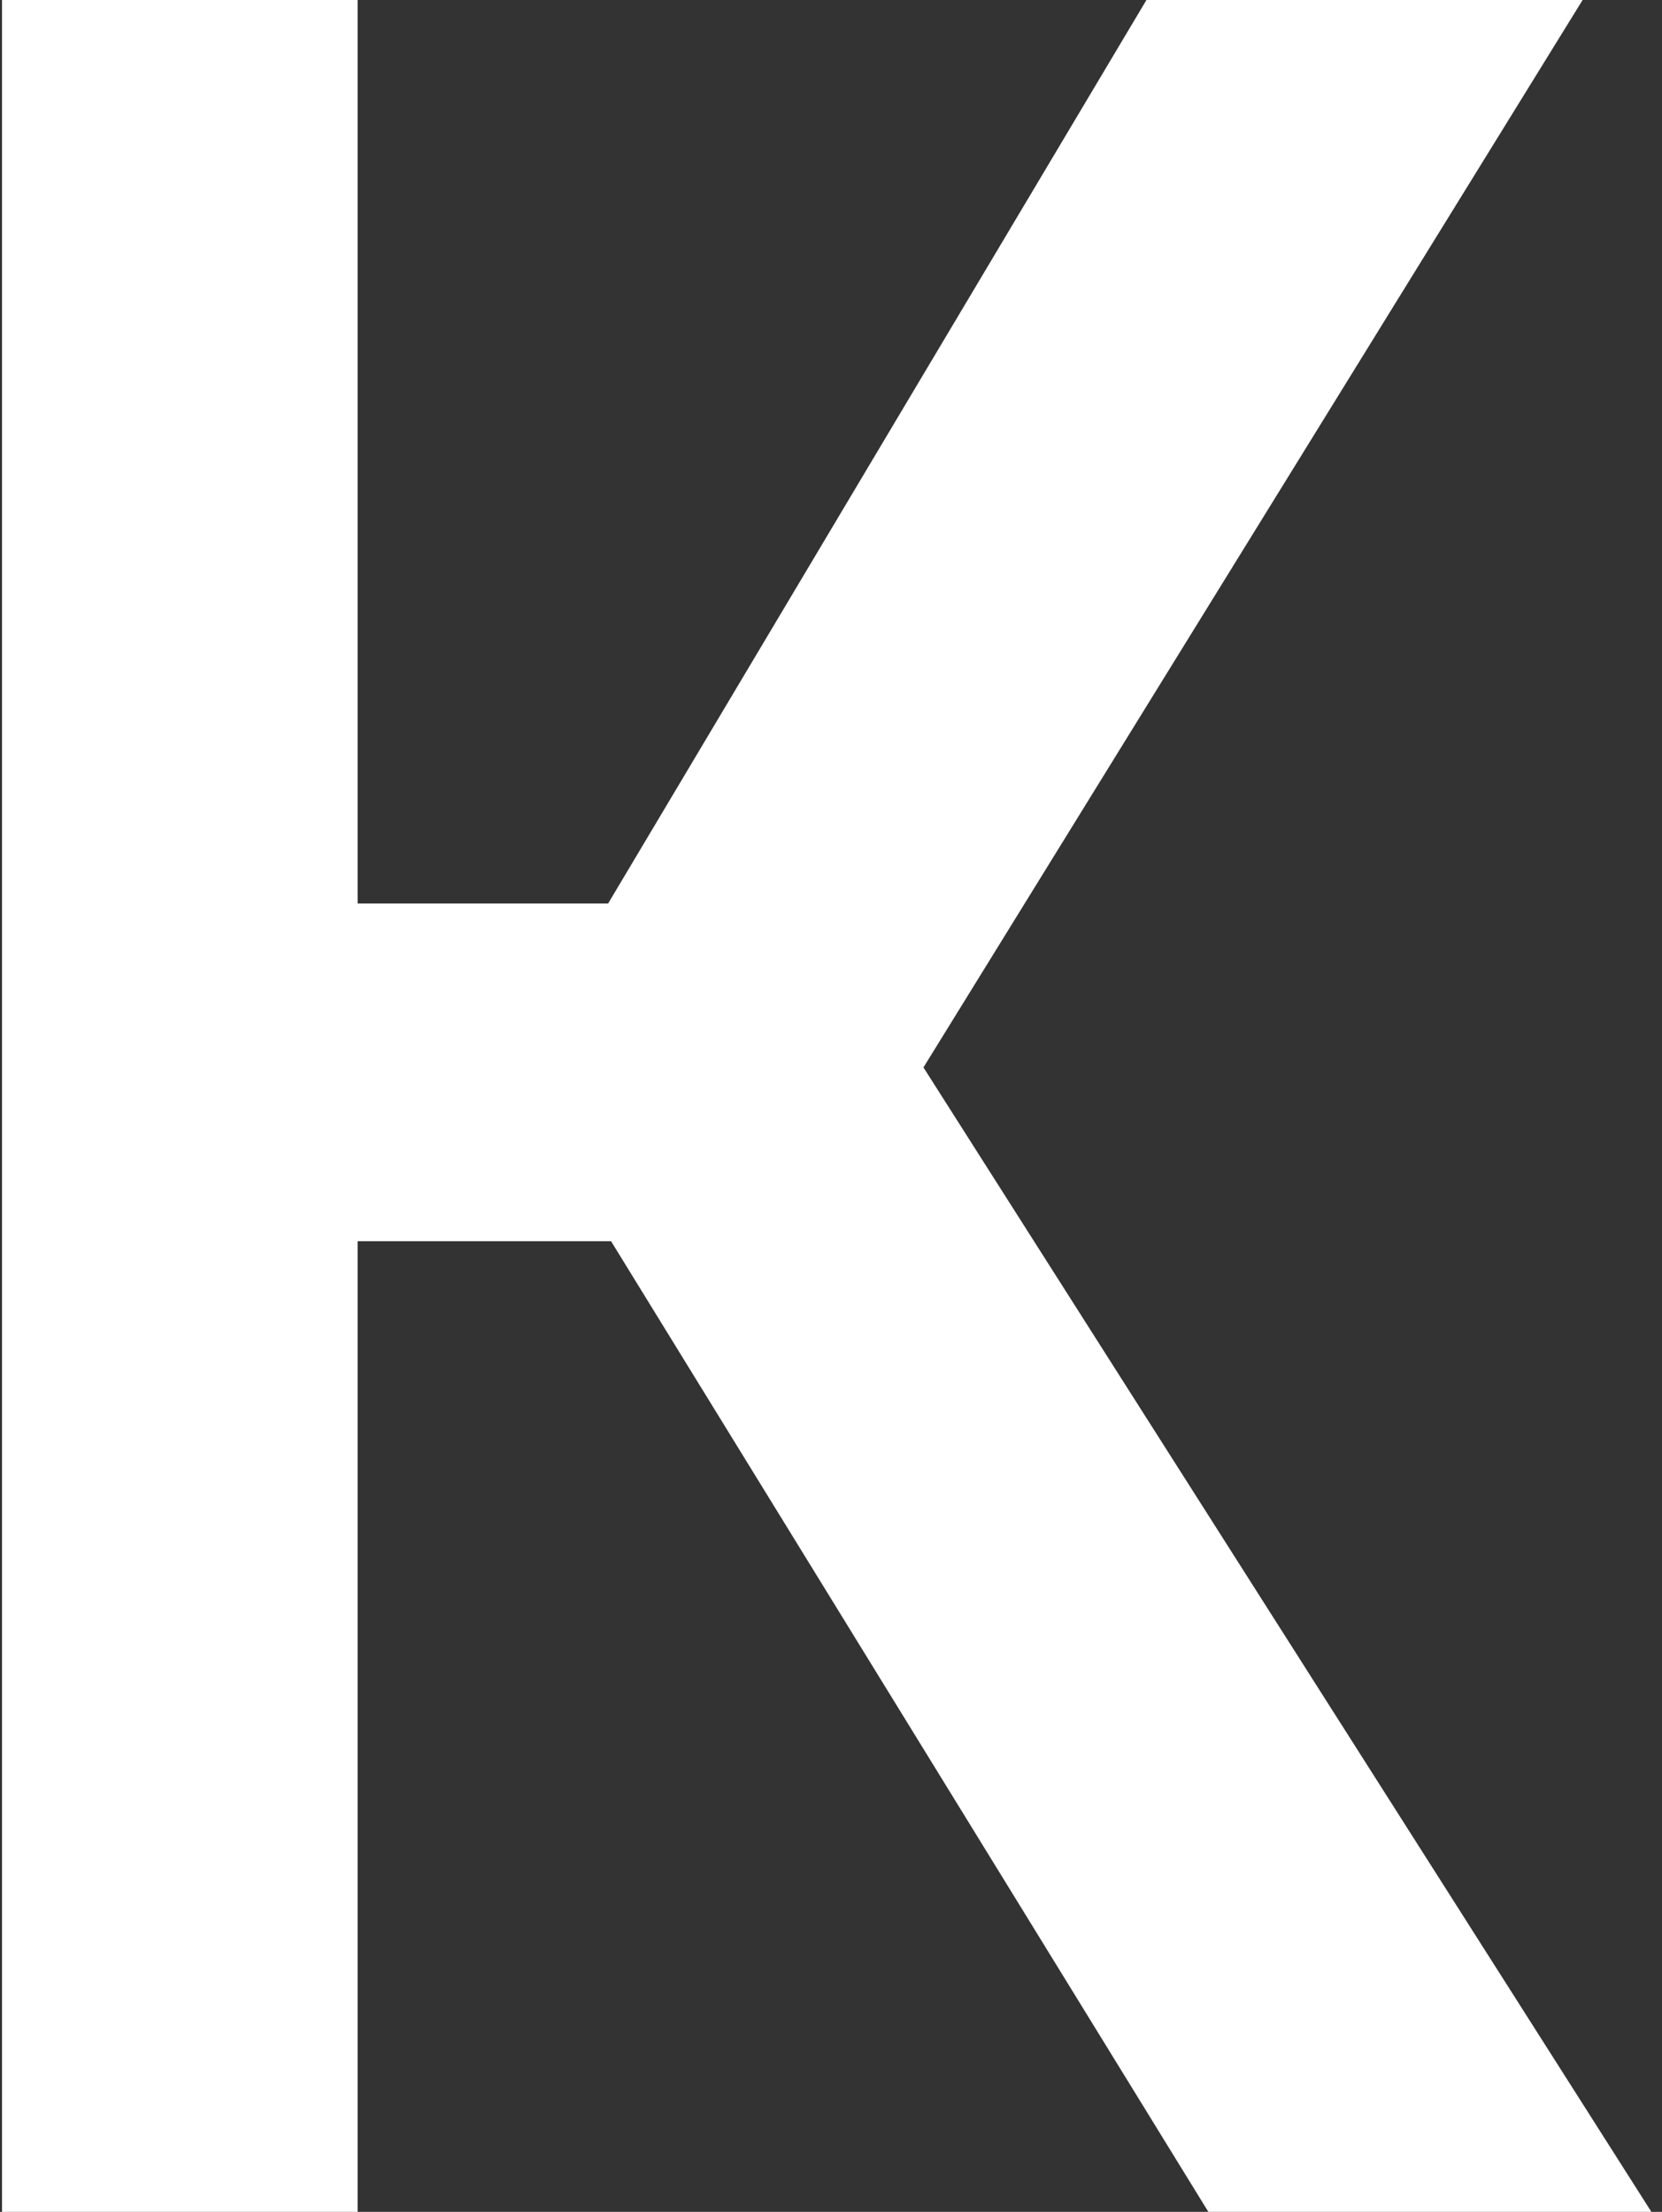 <?xml version="1.0" encoding="UTF-8"?> <svg xmlns="http://www.w3.org/2000/svg" width="127" height="169" viewBox="0 0 127 169" fill="none"><rect x="0" y="0" width="127" height="169" fill="#333333" stroke="none"/><path d="M120.933 0.001H87.604L46.469 69.034H27.328V0.001H0.154V169H27.328V94.837H46.694L92.334 169H126.188L70.565 81.558L120.933 0.001Z" fill="white"></path></svg> 
